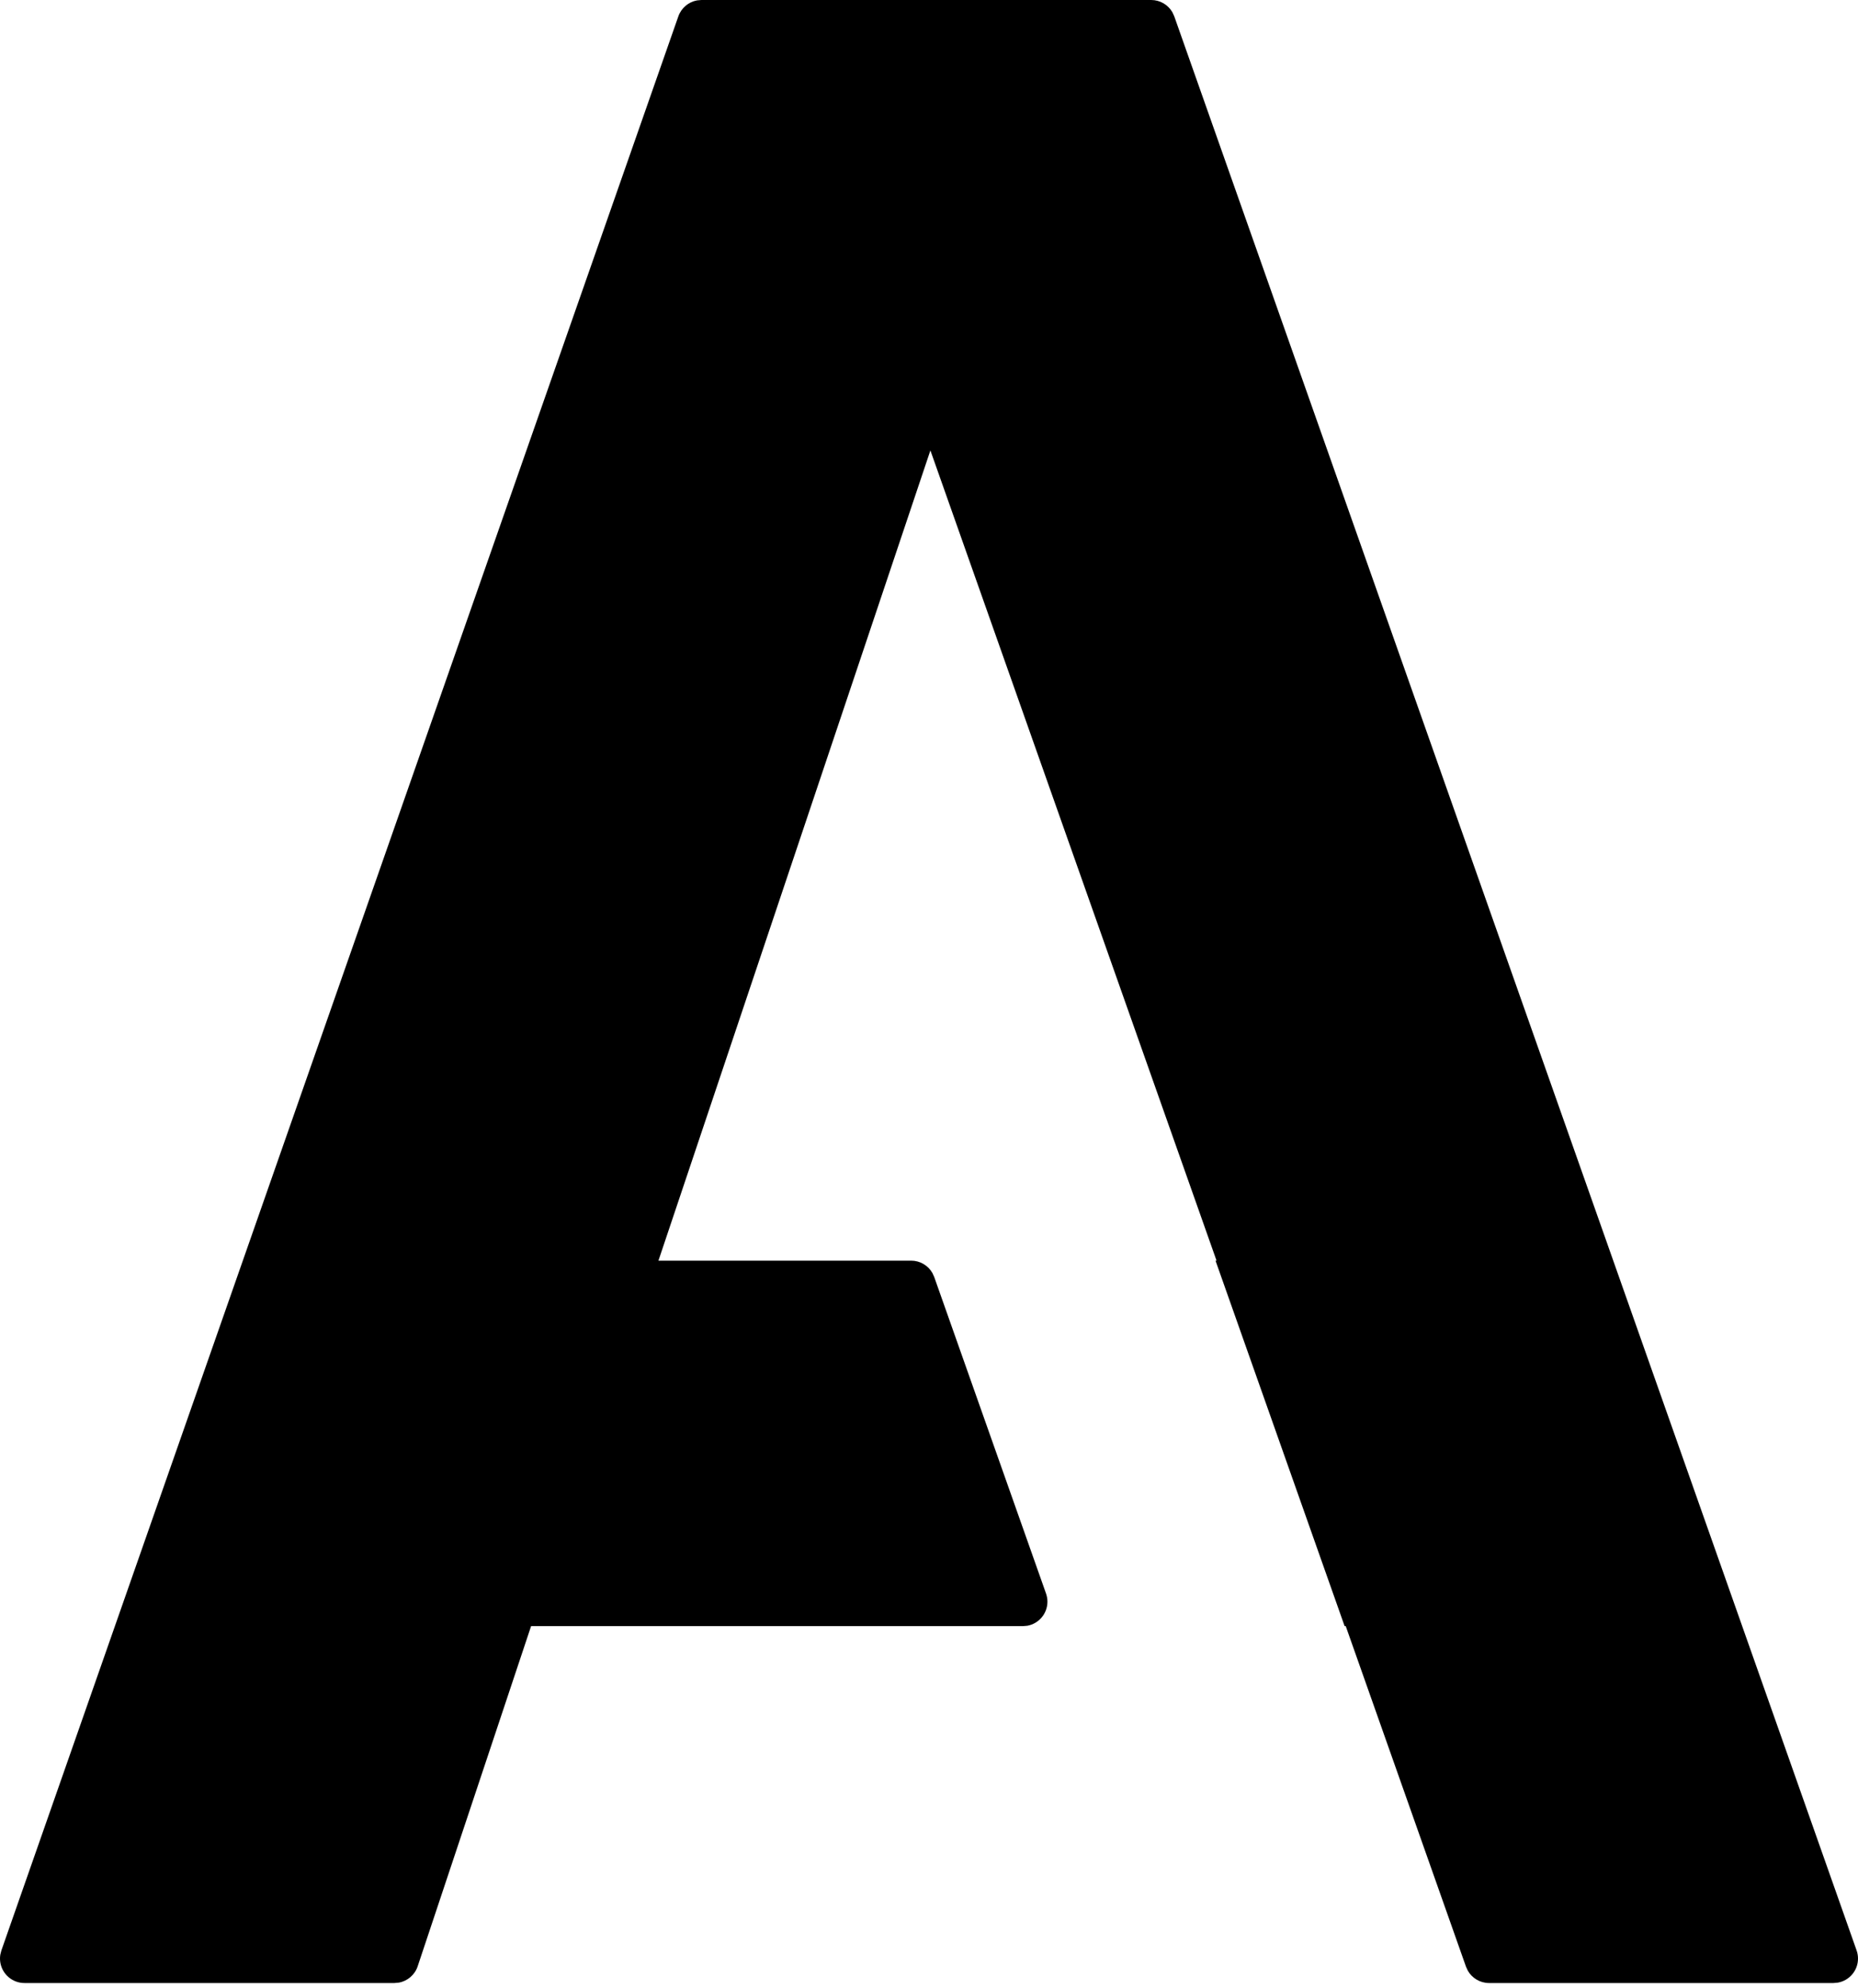 <svg width="100" height="107" viewBox="0 0 100 107" fill="none" xmlns="http://www.w3.org/2000/svg">
<g clip-path="url(#clip0_1_18)">
<path d="M61.959 0C62.437 0 62.871 0.258 63.102 0.664L63.2 0.878L99.925 104.978C99.975 105.119 100 105.267 100 105.416C100 106.062 99.535 106.599 98.921 106.71L98.684 106.732H80.142C79.664 106.732 79.231 106.473 79 106.068L78.902 105.854L72.429 87.523H72.369L65.421 67.852H65.476L50.075 24.243L35.438 67.852H49.04C49.518 67.852 49.951 68.11 50.182 68.515L50.28 68.729L56.299 85.769C56.348 85.91 56.374 86.058 56.374 86.207C56.374 86.853 55.908 87.391 55.295 87.502L55.058 87.523H28.584L22.48 105.832C22.326 106.293 21.935 106.625 21.47 106.71L21.232 106.732H1.316C1.168 106.732 1.021 106.707 0.881 106.658C0.272 106.444 -0.081 105.828 0.016 105.212L0.074 104.981L36.509 0.881C36.667 0.429 37.056 0.105 37.515 0.021L37.751 0H61.959Z" fill="black"/>
</g>
<defs>
<clipPath id="clip0_1_18">
<rect width="100" height="107" fill="white"/>
</clipPath>
</defs>
</svg>
